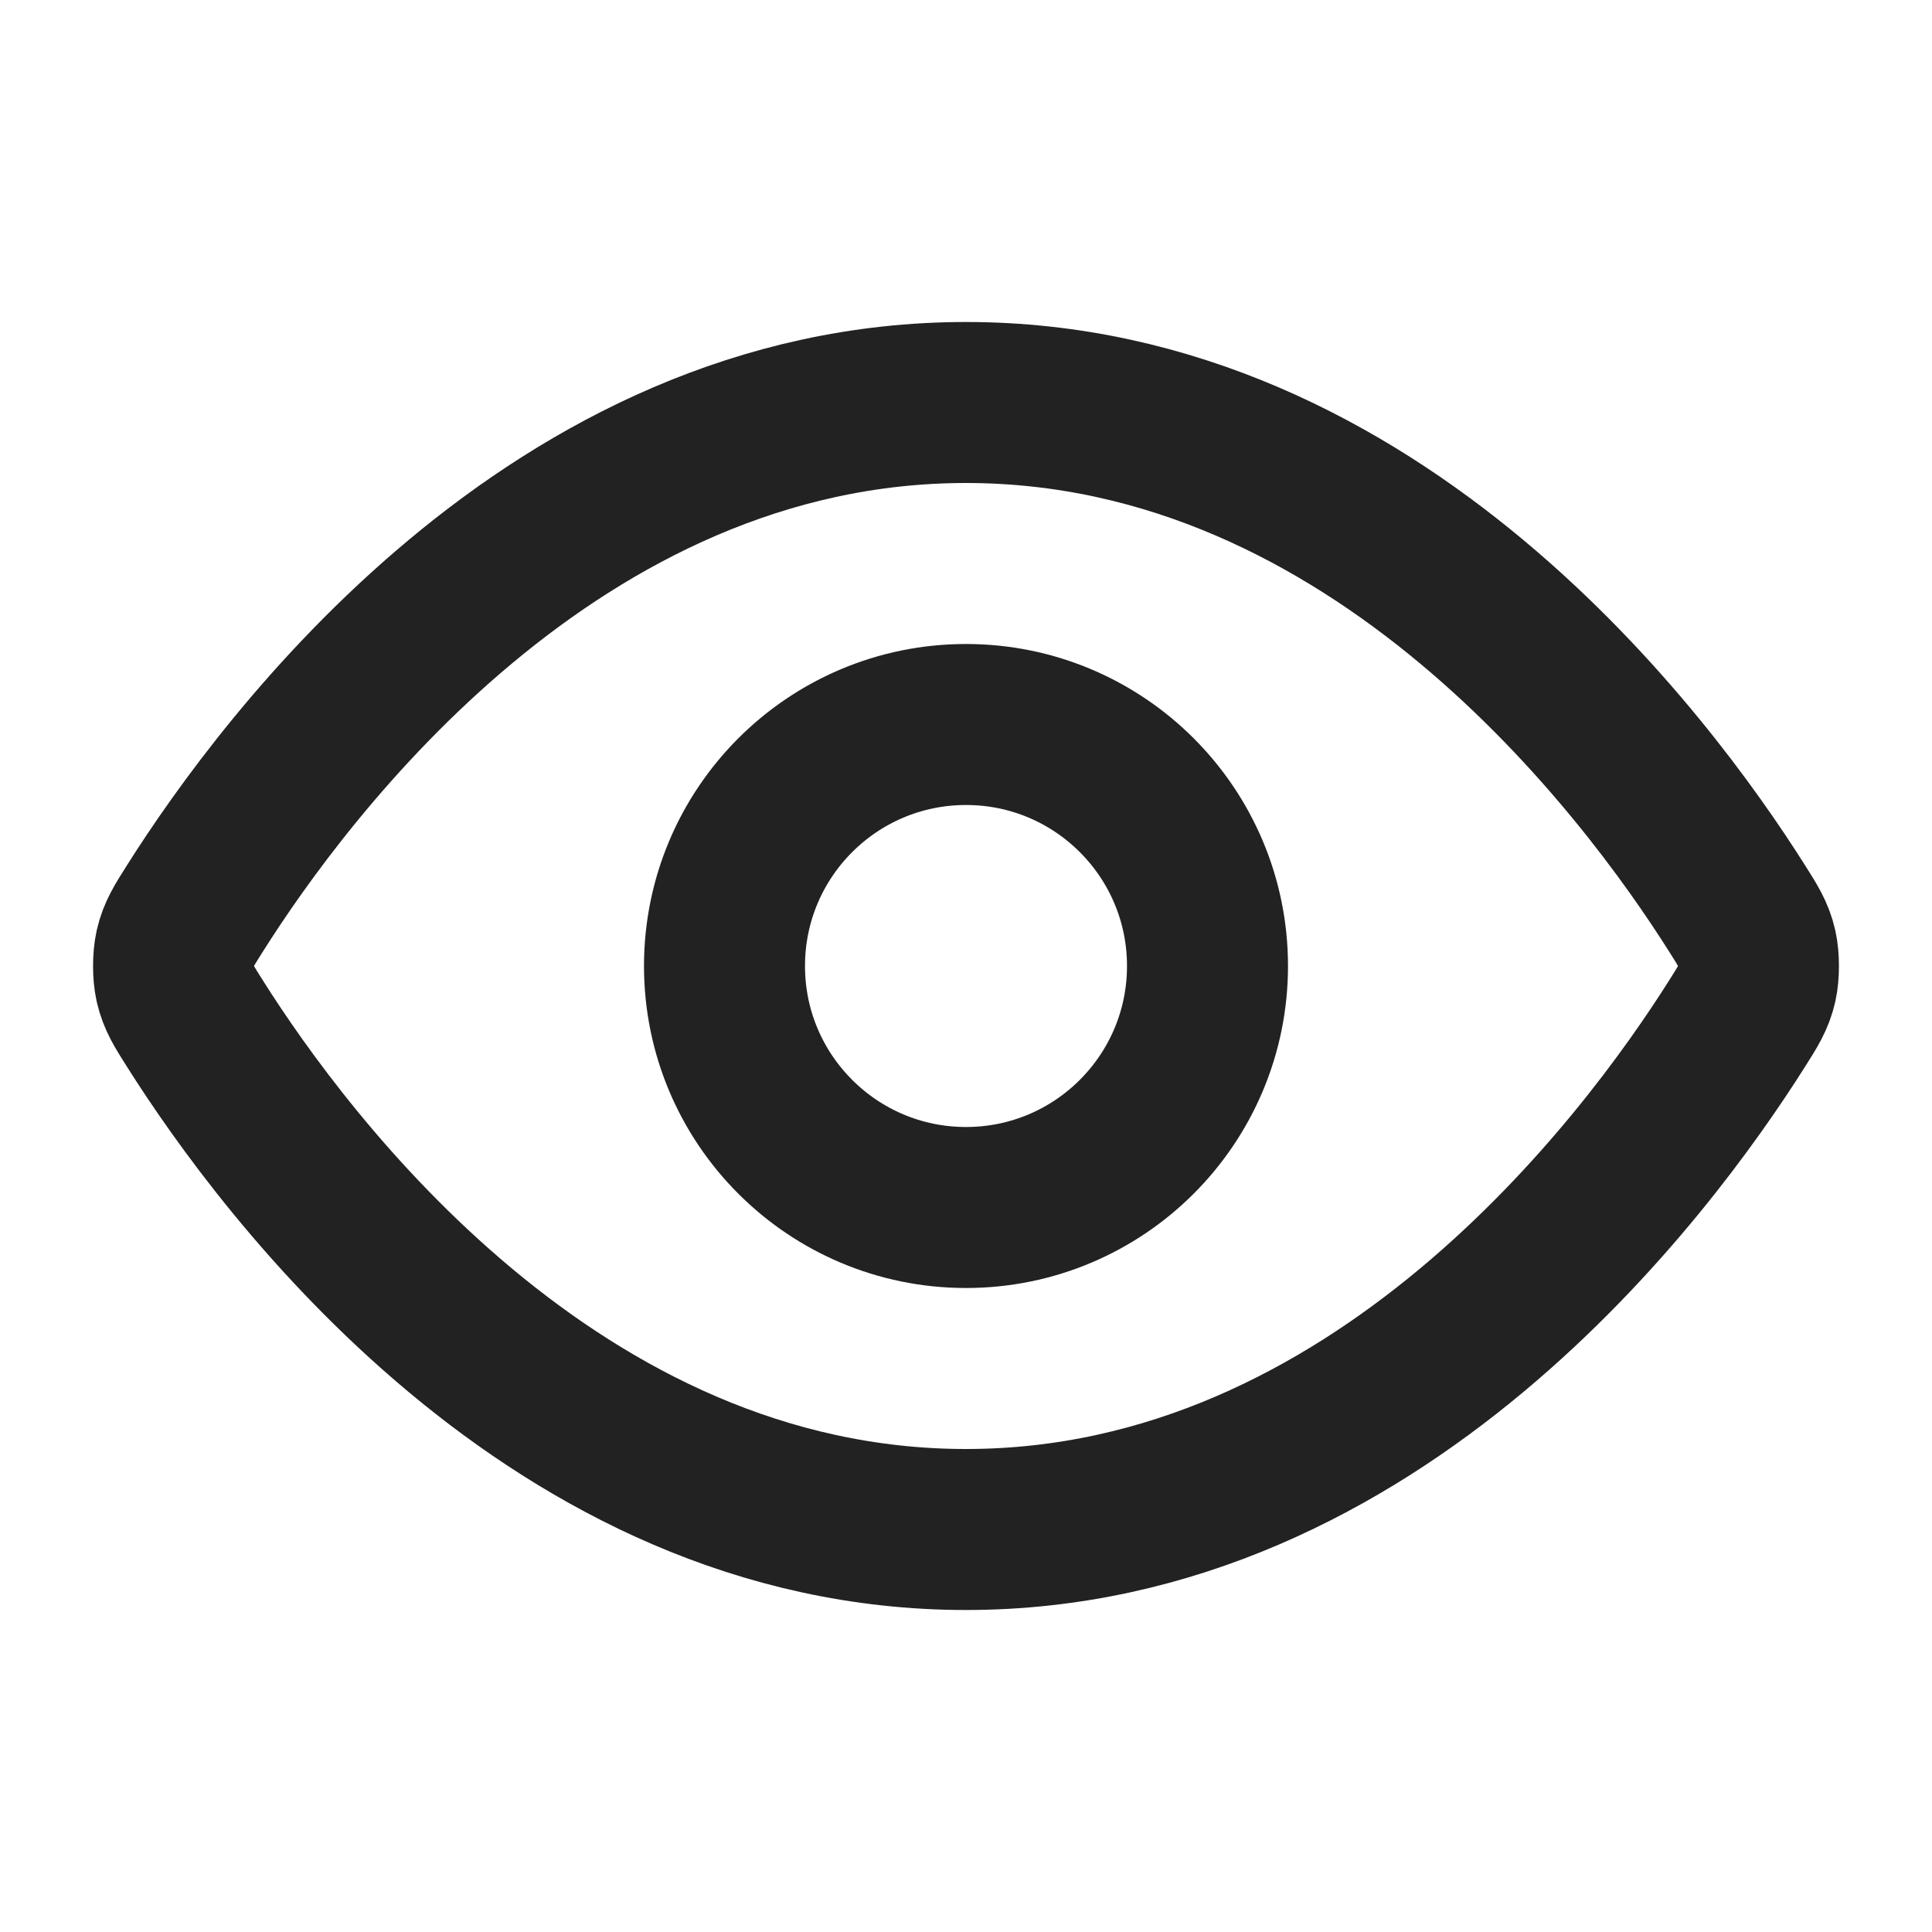 <svg width="24" height="24" viewBox="0 0 24 24" fill="none" xmlns="http://www.w3.org/2000/svg">
<g id="eye">
<g id="Icon">
<path d="M2.42 12.713C2.284 12.498 2.215 12.39 2.177 12.223C2.149 12.098 2.149 11.902 2.177 11.777C2.215 11.61 2.284 11.502 2.42 11.287C3.545 9.505 6.895 5 12 5C17.105 5 20.455 9.505 21.58 11.287C21.716 11.502 21.785 11.61 21.823 11.777C21.851 11.902 21.851 12.098 21.823 12.223C21.785 12.39 21.716 12.498 21.58 12.713C20.455 14.495 17.105 19 12 19C6.895 19 3.545 14.495 2.42 12.713Z" stroke="#222222" stroke-width="2" stroke-linecap="round" stroke-linejoin="round"/>
<path d="M12 15C13.657 15 15 13.657 15 12C15 10.343 13.657 9 12 9C10.343 9 9 10.343 9 12C9 13.657 10.343 15 12 15Z" stroke="#222222" stroke-width="2" stroke-linecap="round" stroke-linejoin="round"/>
</g>
</g>
</svg>
